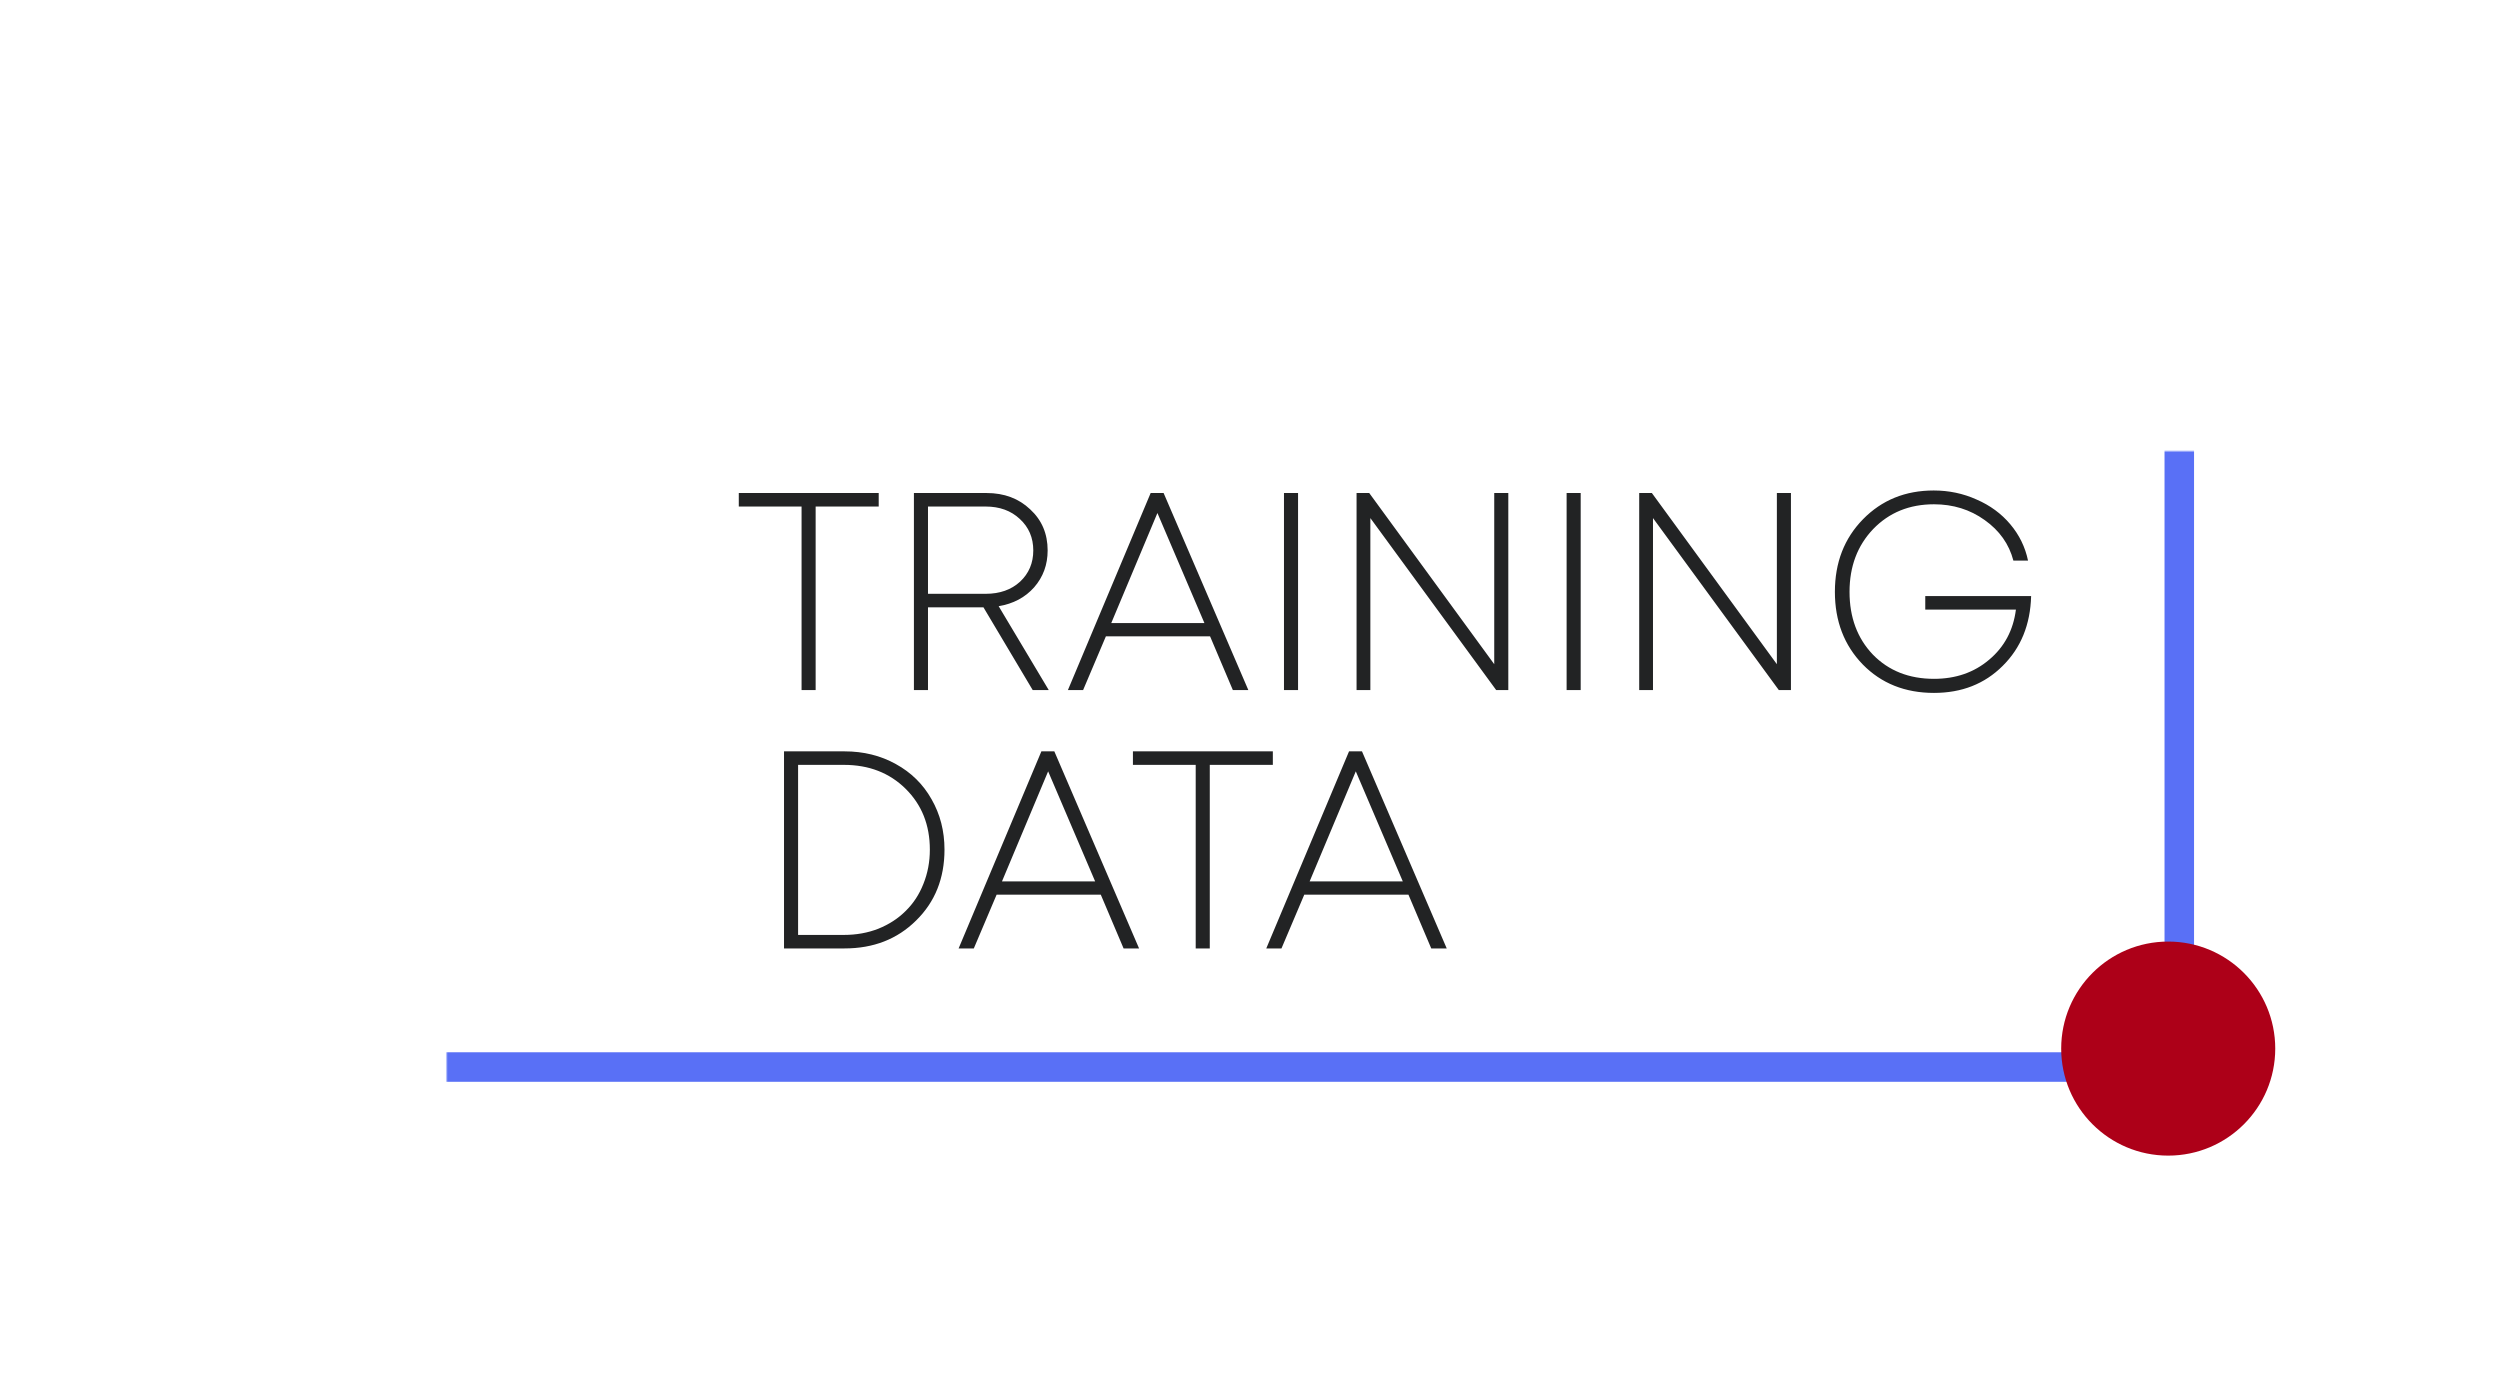 <?xml version="1.0" encoding="UTF-8"?> <svg xmlns="http://www.w3.org/2000/svg" width="1086" height="600" viewBox="0 0 1086 600" fill="none"> <mask id="path-1-inside-1_173_8" fill="white"> <rect x="97" y="98" width="849.683" height="365.524" rx="5"></rect> </mask> <rect x="97" y="98" width="849.683" height="365.524" rx="5" stroke="#5970F6" stroke-width="12.825" mask="url(#path-1-inside-1_173_8)"></rect> <circle cx="941.873" cy="455.508" r="46.492" fill="#AD0018"></circle> <path d="M381.711 214.168V220.039H354.316V299.778H348.201V220.039H320.929V214.168H381.711ZM448.614 299.778L427.212 263.822H403.119V299.778H397.004V214.168H428.557C436.221 214.168 442.54 216.533 447.513 221.262C452.568 225.909 455.096 231.861 455.096 239.117C455.096 245.314 453.139 250.654 449.225 255.138C445.312 259.541 440.175 262.273 433.816 263.333L455.585 299.778H448.614ZM403.119 220.039V257.951H428.19C434.305 257.951 439.278 256.198 443.11 252.692C446.942 249.105 448.858 244.58 448.858 239.117C448.858 233.573 446.902 229.007 442.988 225.42C439.156 221.832 434.223 220.039 428.19 220.039H403.119ZM535.557 299.778L525.651 276.419H480.4L470.494 299.778H463.89L499.846 214.168H505.472L542.284 299.778H535.557ZM502.781 222.851L482.724 270.67H523.205L502.781 222.851ZM557.76 299.778V214.168H563.875V299.778H557.76ZM649.095 214.168H655.21V299.778H649.951L595.283 225.053V299.778H589.291V214.168H594.794L649.095 288.526V214.168ZM680.537 299.778V214.168H686.652V299.778H680.537ZM771.872 214.168H777.987V299.778H772.728L718.06 225.053V299.778H712.068V214.168H717.571L771.872 288.526V214.168ZM836.335 258.93H882.32C881.994 271.323 877.876 281.433 869.968 289.26C862.14 297.087 852.193 301.001 840.127 301.001C827.57 301.001 817.257 296.883 809.185 288.648C801.113 280.332 797.077 269.814 797.077 257.095C797.077 244.376 801.154 233.858 809.307 225.542C817.46 217.226 827.693 213.067 840.004 213.067C846.608 213.067 852.805 214.372 858.594 216.981C864.464 219.509 869.356 223.096 873.27 227.743C877.183 232.391 879.751 237.65 880.974 243.52H874.615C872.74 236.345 868.581 230.475 862.14 225.909C855.781 221.343 848.443 219.06 840.127 219.06C829.446 219.06 820.64 222.648 813.71 229.822C806.861 236.997 803.437 246.088 803.437 257.095C803.437 268.184 806.82 277.275 813.588 284.368C820.436 291.38 829.283 294.886 840.127 294.886C849.584 294.886 857.575 292.114 864.097 286.569C870.701 281.025 874.574 273.769 875.716 264.8H836.335V258.93Z" fill="#222324"></path> <path d="M366.871 326.39C375.105 326.39 382.525 328.225 389.129 331.894C395.815 335.563 400.992 340.659 404.661 347.181C408.412 353.704 410.287 361.001 410.287 369.073C410.287 381.547 406.17 391.821 397.935 399.892C389.781 407.964 379.427 412 366.871 412H340.576V326.39H366.871ZM366.626 406.13C372.007 406.13 376.981 405.233 381.547 403.439C386.194 401.564 390.148 398.996 393.41 395.734C396.752 392.473 399.321 388.559 401.114 383.993C402.99 379.346 403.927 374.373 403.927 369.073C403.927 358.392 400.421 349.587 393.41 342.656C386.398 335.726 377.47 332.261 366.626 332.261H346.691V406.13H366.626ZM488.087 412L478.181 388.641H432.93L423.024 412H416.42L452.376 326.39H458.002L494.814 412H488.087ZM455.311 335.074L435.254 382.893H475.735L455.311 335.074ZM552.923 326.39V332.261H525.528V412H519.413V332.261H492.141V326.39H552.923ZM621.733 412L611.827 388.641H566.576L556.67 412H550.065L586.021 326.39H591.647L628.459 412H621.733ZM588.957 335.074L568.9 382.893H609.381L588.957 335.074Z" fill="#222324"></path> </svg> 